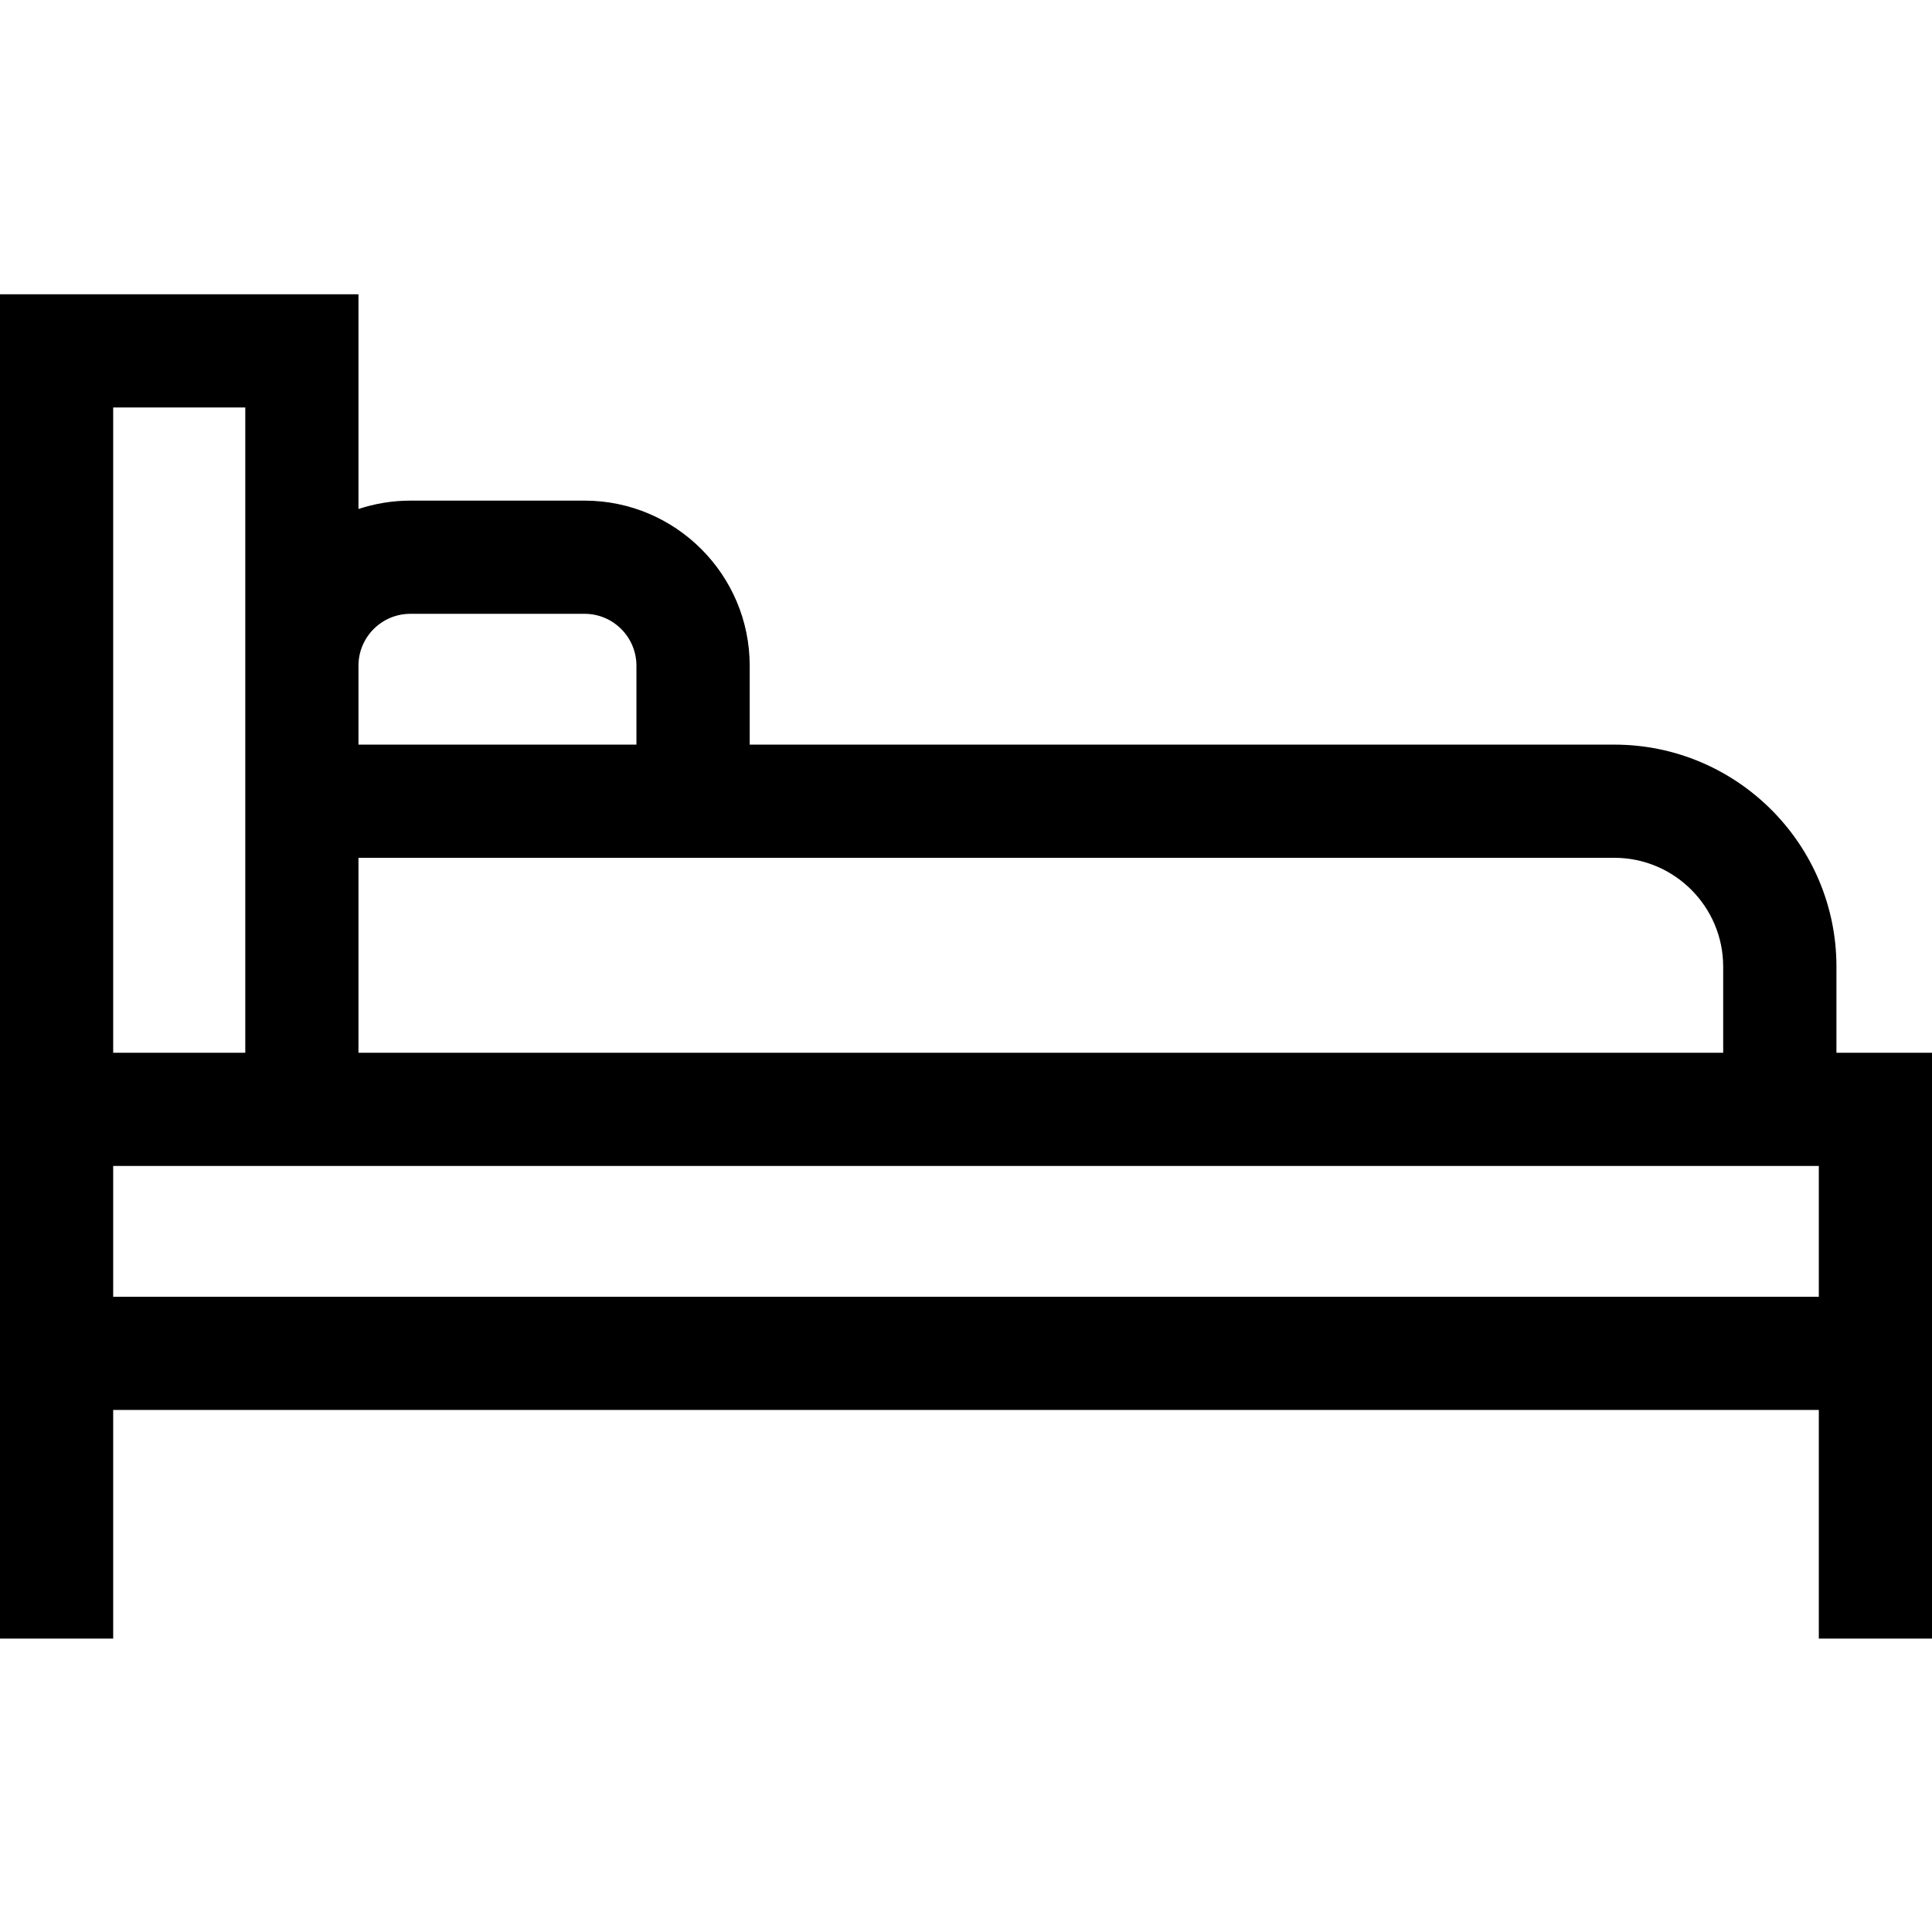 <svg xmlns="http://www.w3.org/2000/svg" fill="none" viewBox="0 0 24 24" height="24" width="24">
<path fill="black" d="M22.813 13.078V12.008C22.813 10.487 21.575 9.25 20.054 9.25H9.313V8.27C9.313 7.139 8.392 6.219 7.262 6.219H5.098C4.873 6.219 4.656 6.256 4.453 6.323V3.656H0V20.355H1.406V17.515H22.594V20.355H24V13.078H22.813ZM20.054 10.656C20.8 10.656 21.406 11.263 21.406 12.008V13.078H4.453V10.656H20.054ZM5.098 7.625H7.262C7.617 7.625 7.906 7.914 7.906 8.27V9.25H4.453V8.27C4.453 7.914 4.742 7.625 5.098 7.625ZM1.406 5.062H3.047V13.078H1.406V5.062ZM1.406 14.484H22.594V16.109H1.406V14.484Z"></path>
</svg>
